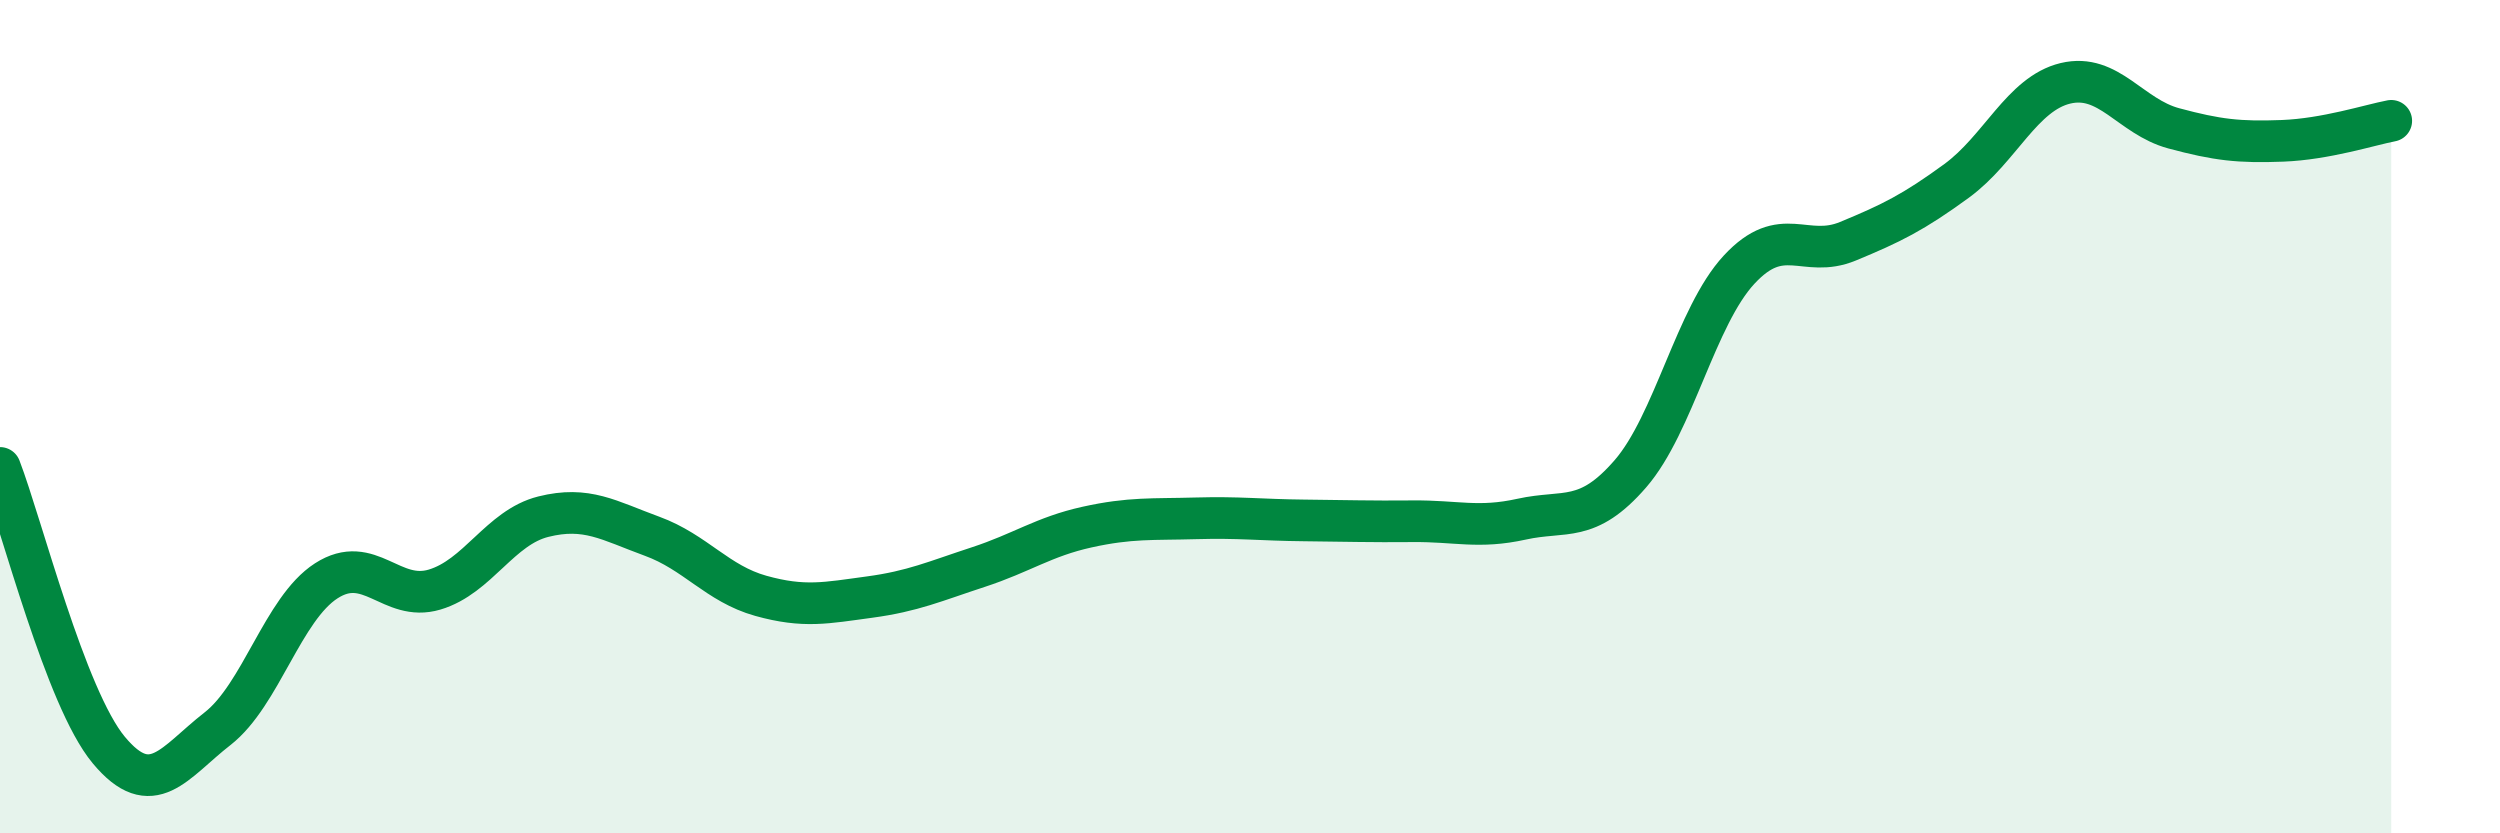 
    <svg width="60" height="20" viewBox="0 0 60 20" xmlns="http://www.w3.org/2000/svg">
      <path
        d="M 0,11.23 C 0.52,12.58 1.57,16.75 2.61,18 C 3.65,19.25 4.18,18.3 5.22,17.49 C 6.26,16.68 6.79,14.61 7.83,13.94 C 8.87,13.27 9.39,14.46 10.43,14.15 C 11.47,13.84 12,12.66 13.04,12.4 C 14.08,12.14 14.61,12.49 15.65,12.87 C 16.69,13.25 17.22,14.01 18.26,14.3 C 19.3,14.59 19.83,14.47 20.87,14.33 C 21.91,14.19 22.44,13.95 23.48,13.61 C 24.52,13.27 25.05,12.88 26.09,12.65 C 27.13,12.42 27.66,12.47 28.7,12.44 C 29.74,12.41 30.26,12.48 31.3,12.49 C 32.34,12.5 32.87,12.52 33.91,12.51 C 34.95,12.5 35.48,12.69 36.52,12.46 C 37.56,12.23 38.09,12.57 39.13,11.37 C 40.17,10.17 40.7,7.59 41.74,6.47 C 42.78,5.35 43.31,6.22 44.35,5.79 C 45.39,5.36 45.92,5.1 46.96,4.34 C 48,3.58 48.53,2.25 49.57,2 C 50.61,1.75 51.13,2.8 52.17,3.08 C 53.21,3.36 53.74,3.42 54.78,3.38 C 55.82,3.34 56.87,3 57.39,2.9L57.39 20L0 20Z"
        fill="#008740"
        opacity="0.1"
        stroke-linecap="round"
        stroke-linejoin="round"
      />
      <path
        d="M 0,11.23 C 0.52,12.58 1.57,16.75 2.61,18 C 3.65,19.25 4.18,18.3 5.22,17.49 C 6.26,16.68 6.79,14.61 7.83,13.94 C 8.87,13.27 9.39,14.46 10.43,14.15 C 11.47,13.84 12,12.66 13.04,12.4 C 14.08,12.14 14.61,12.49 15.65,12.87 C 16.69,13.25 17.22,14.01 18.26,14.3 C 19.3,14.59 19.83,14.47 20.87,14.33 C 21.91,14.19 22.44,13.95 23.48,13.61 C 24.52,13.27 25.05,12.88 26.09,12.65 C 27.13,12.42 27.66,12.47 28.7,12.44 C 29.74,12.41 30.26,12.48 31.3,12.49 C 32.34,12.5 32.87,12.52 33.91,12.51 C 34.95,12.5 35.48,12.69 36.52,12.46 C 37.56,12.23 38.09,12.57 39.13,11.37 C 40.17,10.17 40.7,7.59 41.74,6.47 C 42.78,5.35 43.31,6.22 44.35,5.79 C 45.39,5.36 45.92,5.1 46.96,4.34 C 48,3.58 48.53,2.25 49.57,2 C 50.61,1.75 51.13,2.8 52.17,3.08 C 53.21,3.36 53.74,3.42 54.78,3.38 C 55.82,3.34 56.87,3 57.39,2.9"
        stroke="#008740"
        stroke-width="1"
        fill="none"
        stroke-linecap="round"
        stroke-linejoin="round"
      />
    </svg>
  